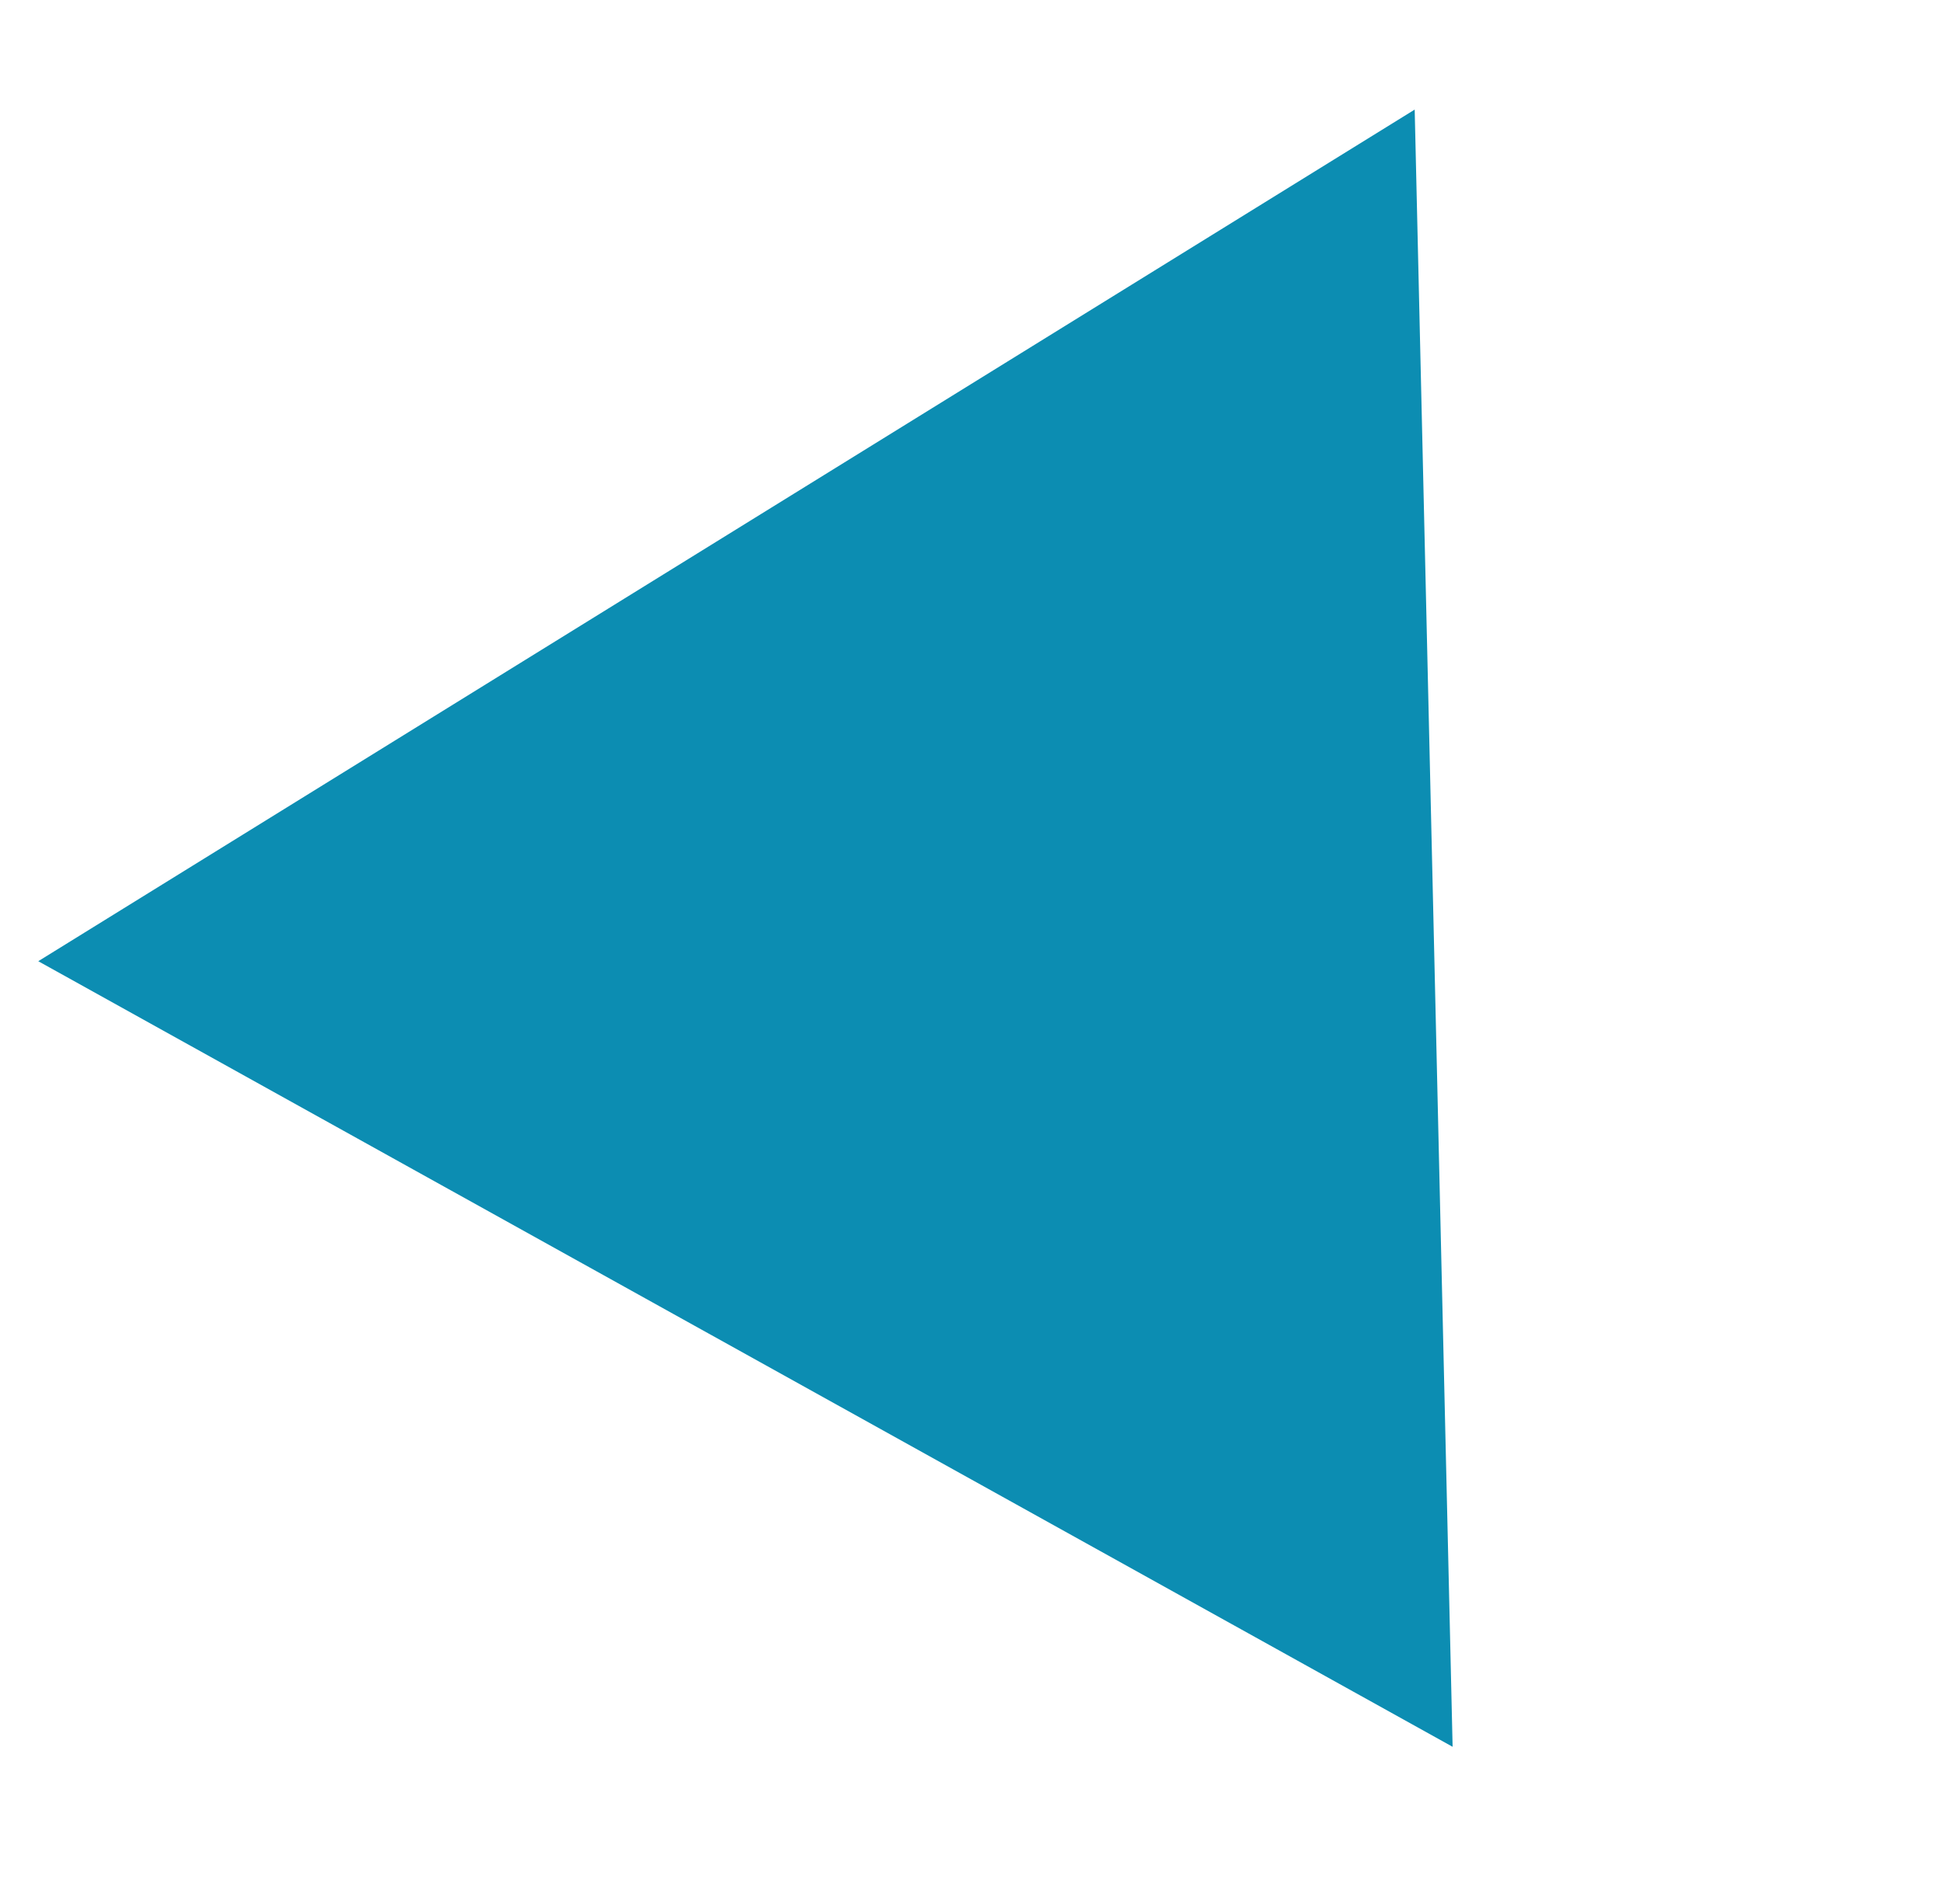 <?xml version="1.0" encoding="UTF-8"?> <svg xmlns="http://www.w3.org/2000/svg" width="51" height="50" viewBox="0 0 51 50" fill="none"> <path d="M37.152 2.878L38.148 45.872L1.005 25.242L37.152 2.878Z" fill="#0C8DB2"></path> </svg> 